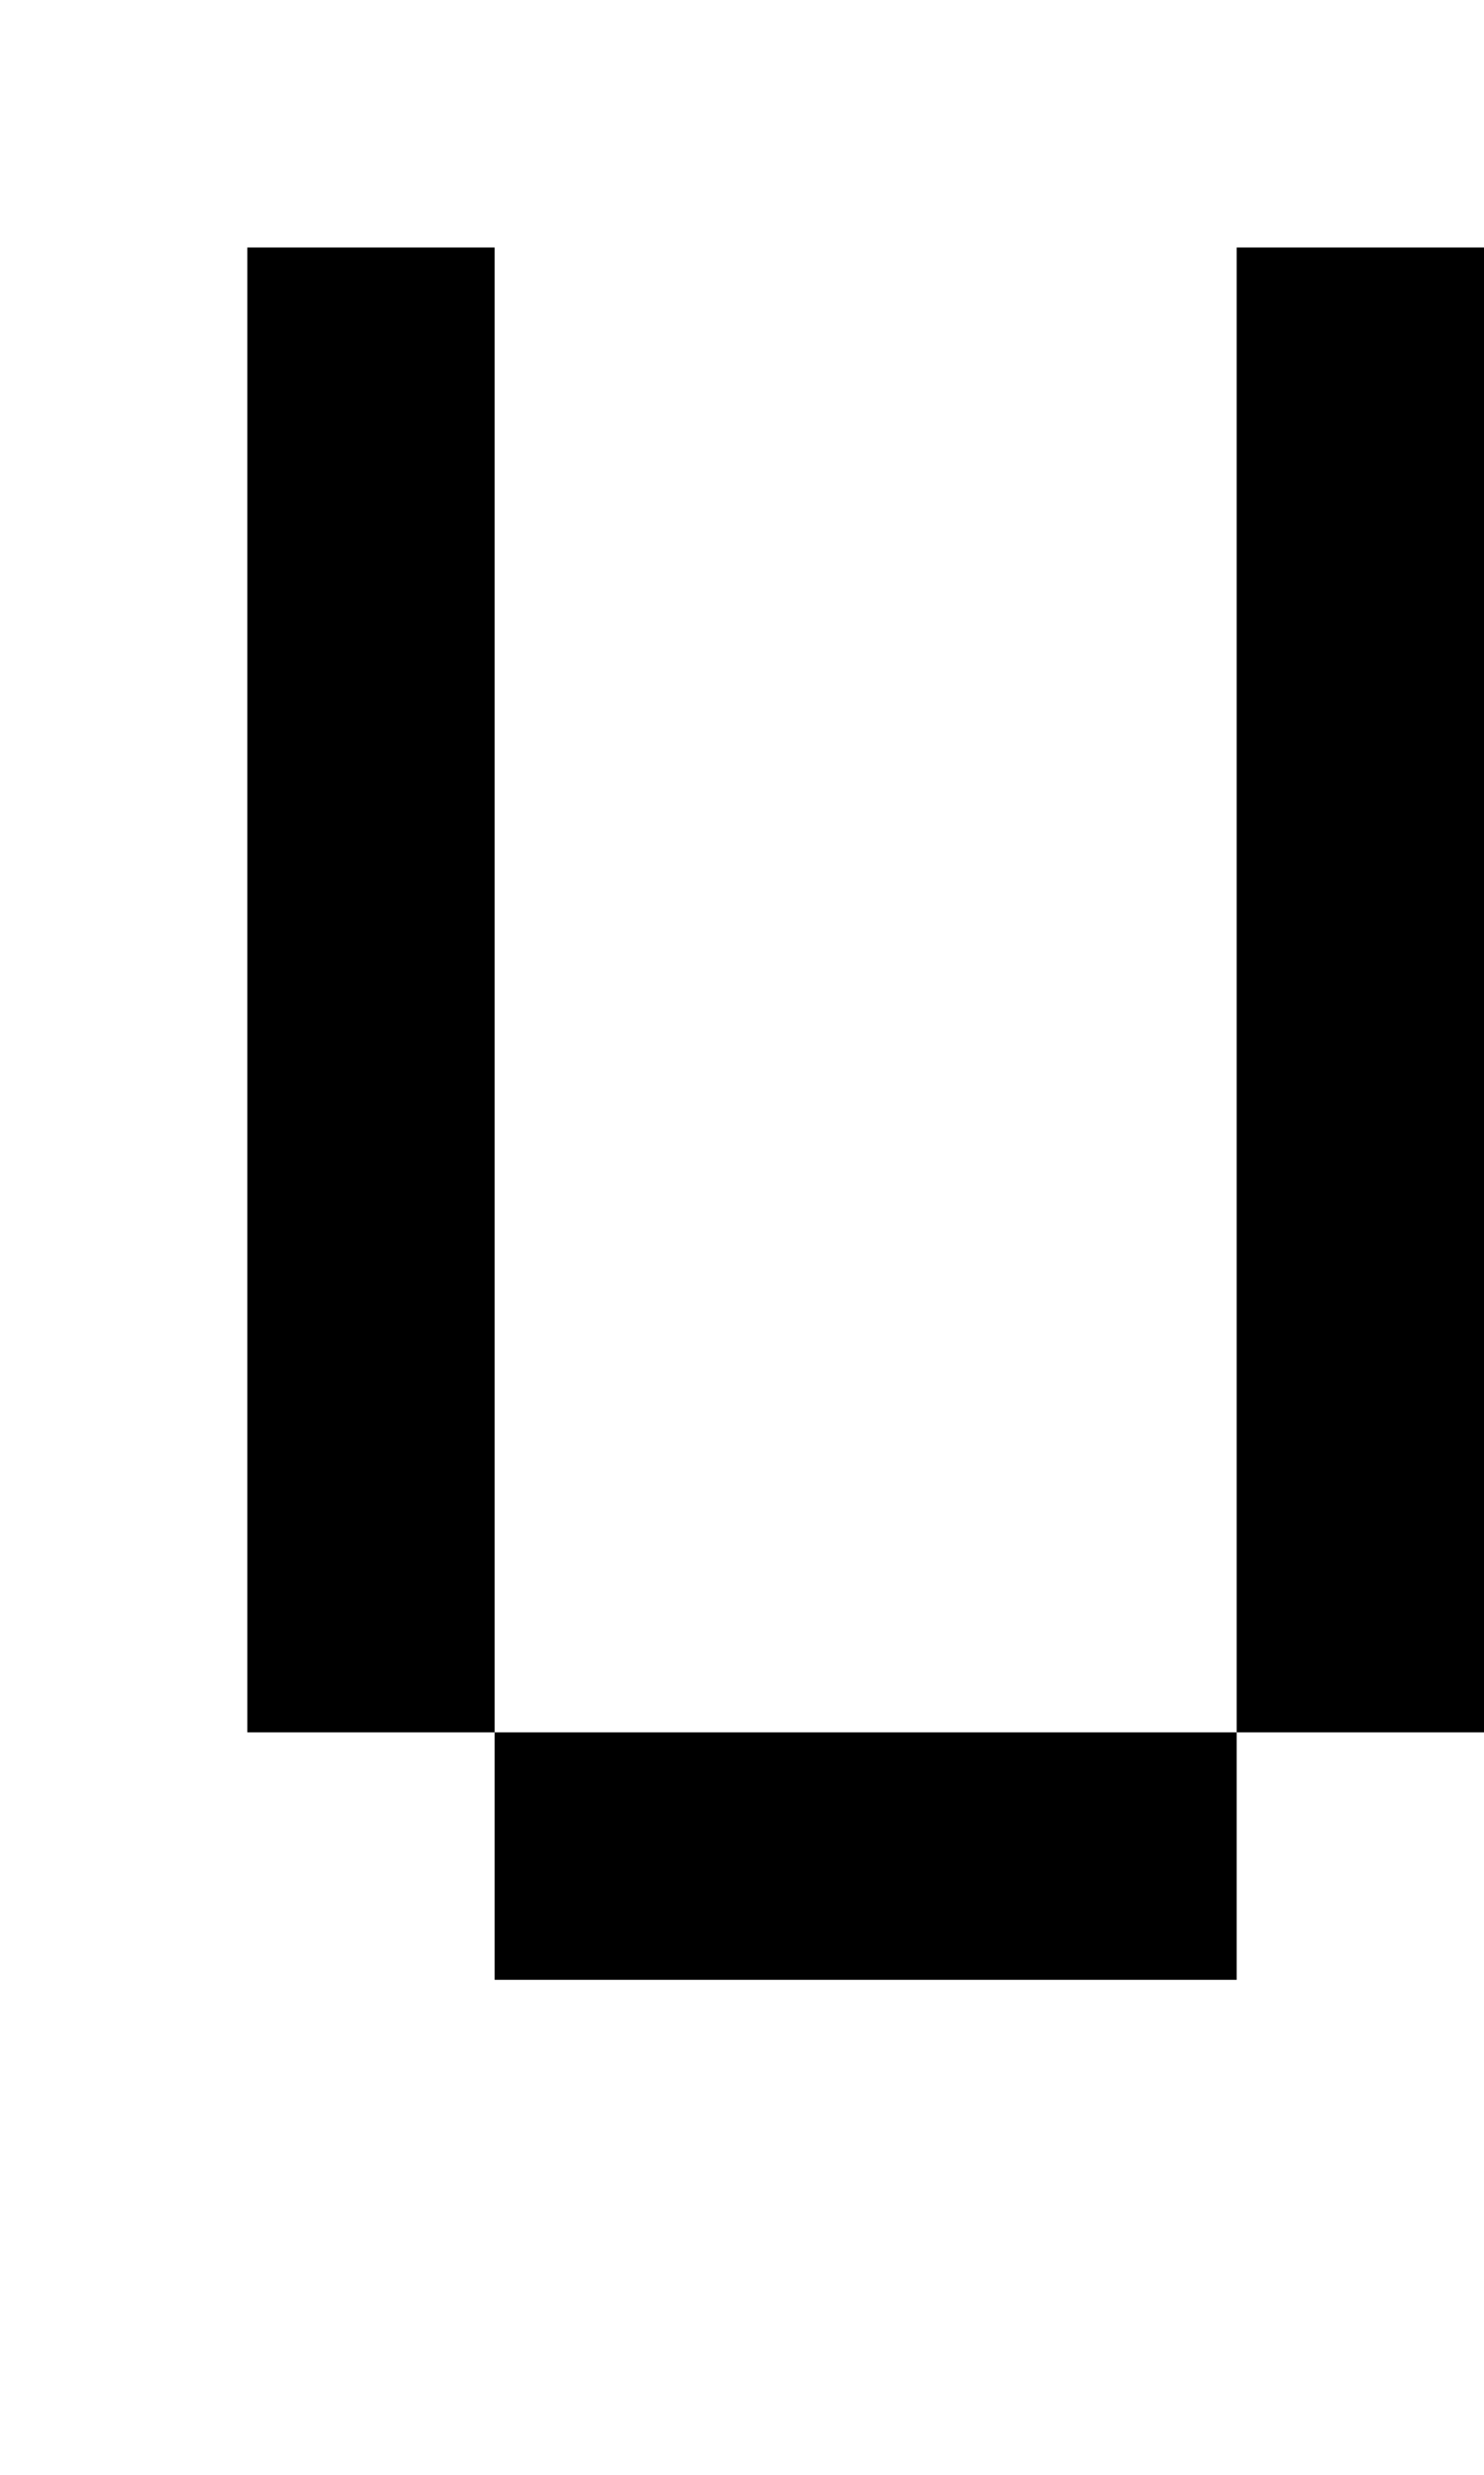 <?xml version="1.0" standalone="no"?>
<!DOCTYPE svg PUBLIC "-//W3C//DTD SVG 20010904//EN"
 "http://www.w3.org/TR/2001/REC-SVG-20010904/DTD/svg10.dtd">
<svg version="1.0" xmlns="http://www.w3.org/2000/svg"
 width="24pt" height="40pt" viewBox="0 0 24 40"
 preserveAspectRatio="xMidYMid meet">
<g transform="translate(0,40) scale(1,-1)"
fill="#000000" stroke="none">
<path d="M4 24 l0 -12 2 0 2 0 0 -2 0 -2 6 0 6 0 0 2 0 2 2 0 2 0 0 12 0 12
-2 0 -2 0 0 -12 0 -12 -6 0 -6 0 0 12 0 12 -2 0 -2 0 0 -12z"/>
</g>
</svg>
